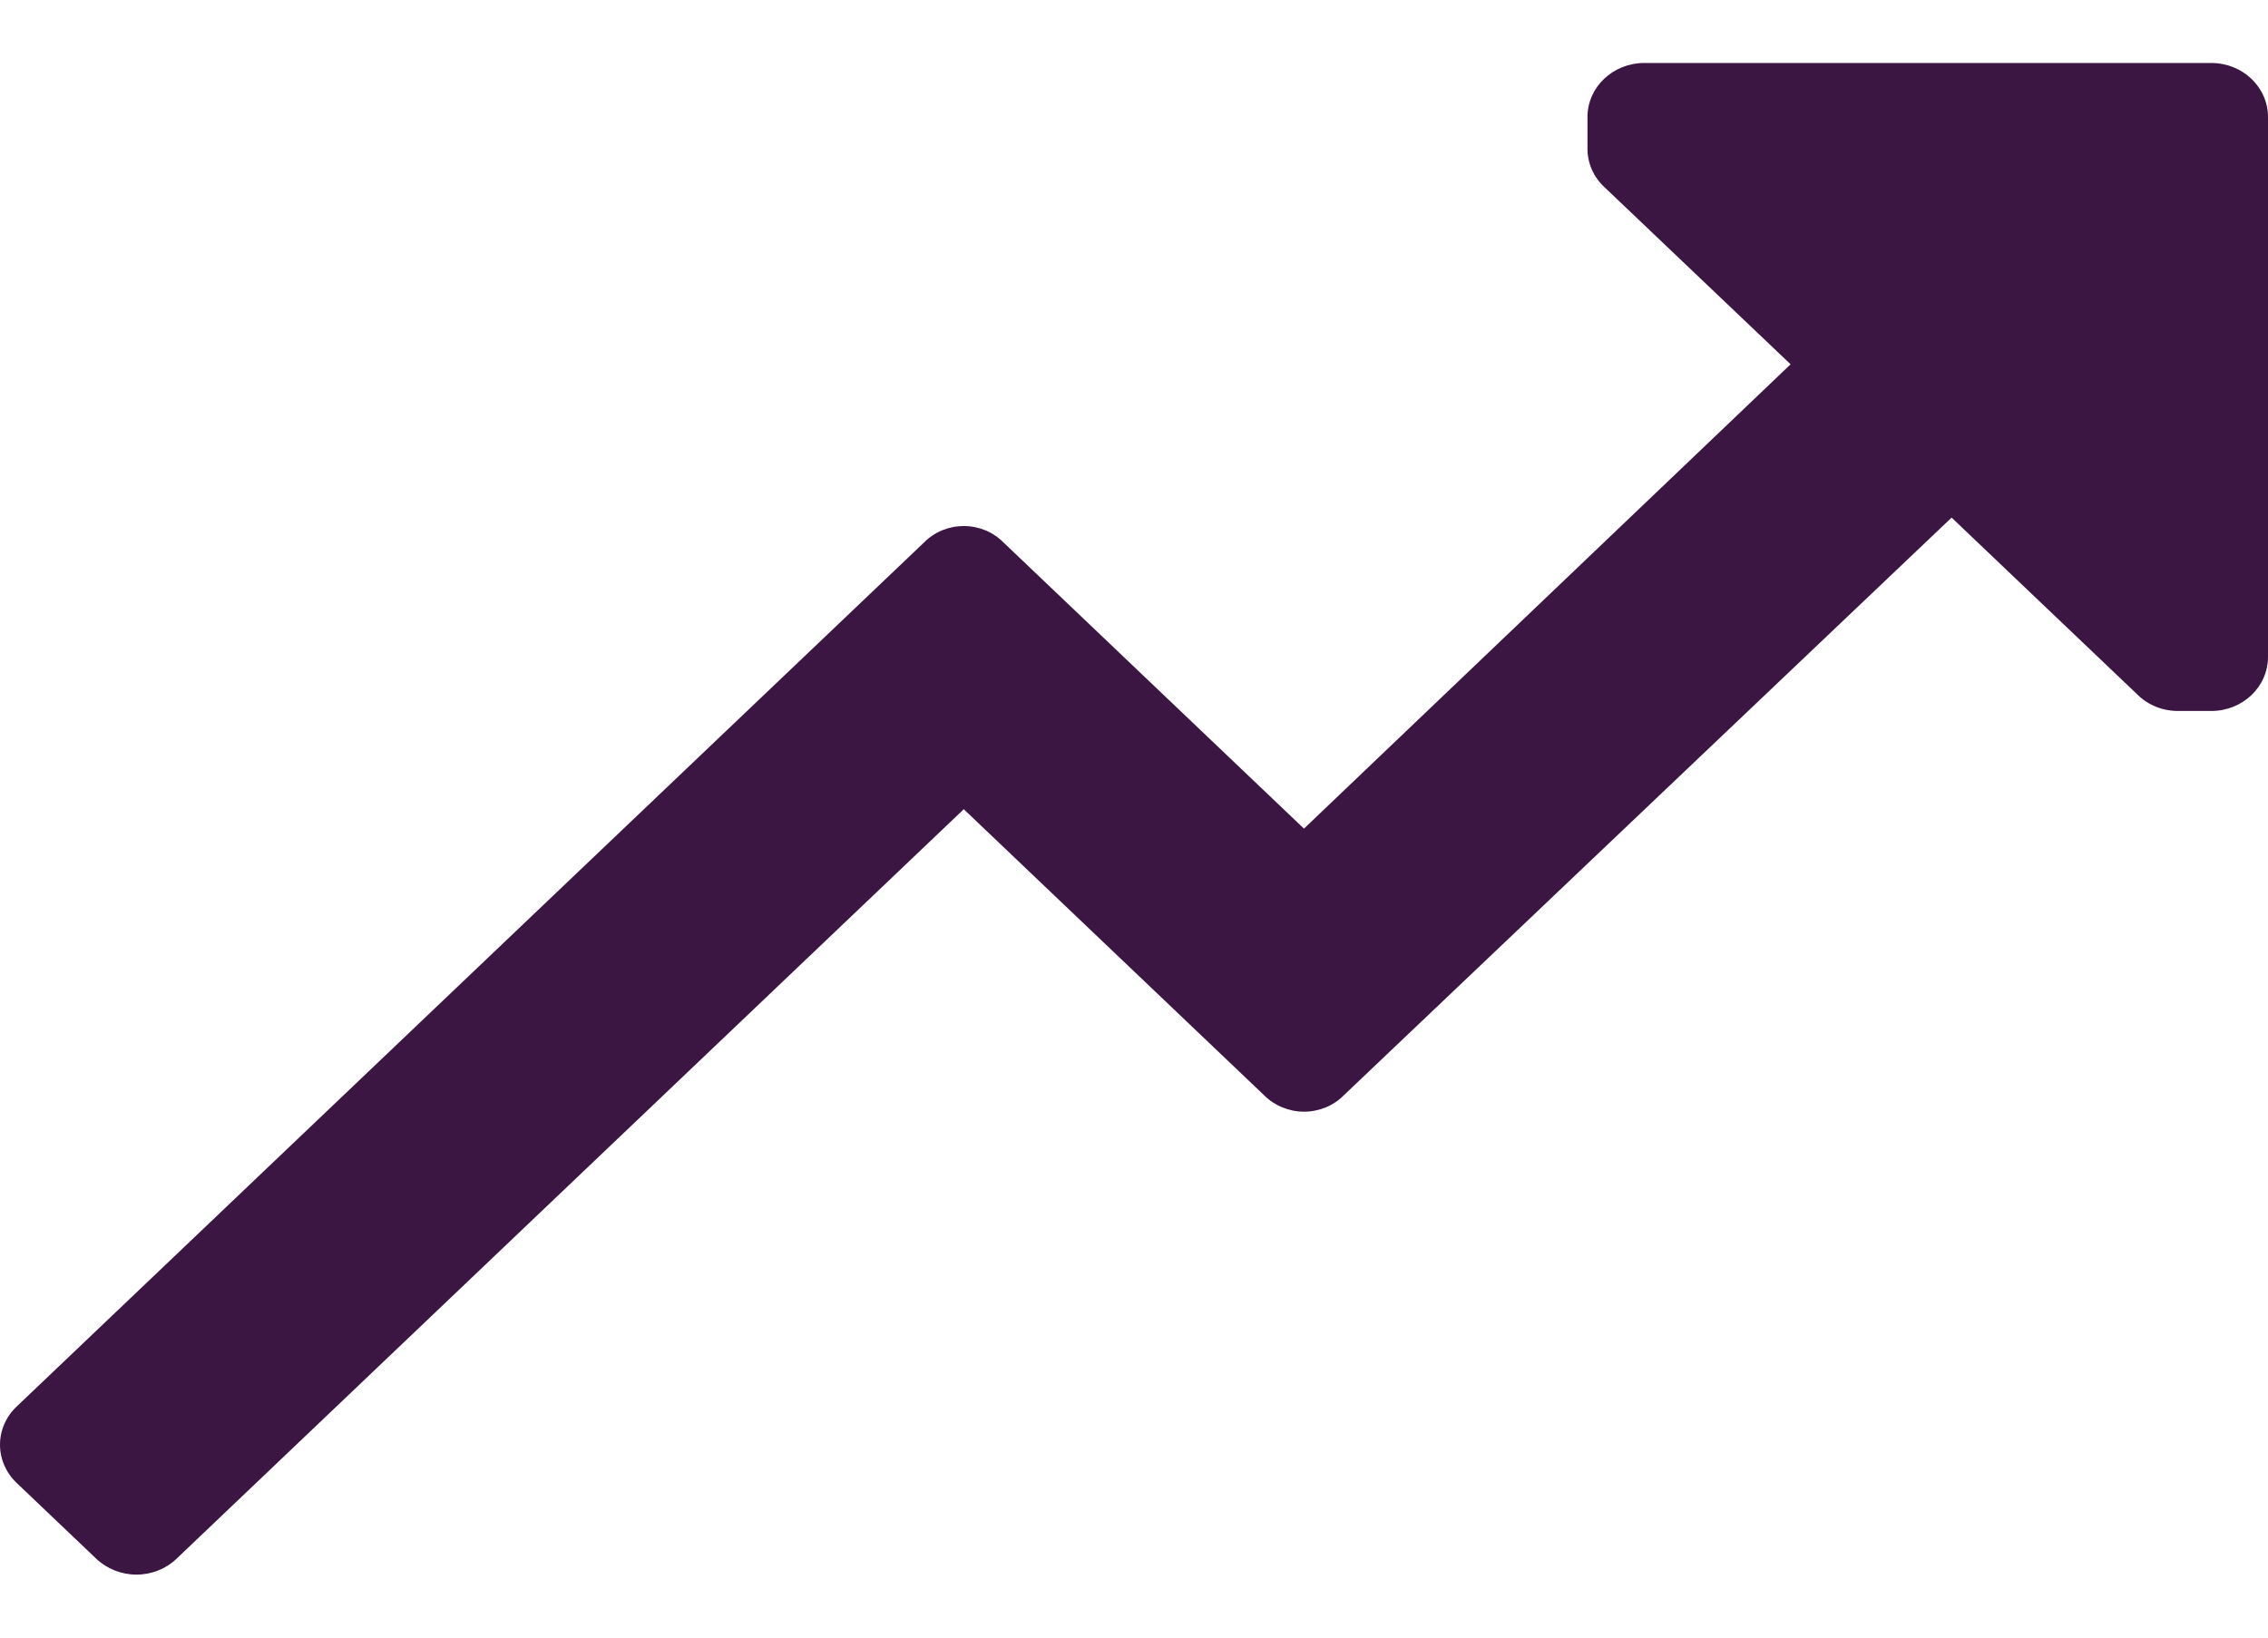 <svg width="18" height="13" viewBox="0 0 18 13" fill="none" xmlns="http://www.w3.org/2000/svg">
<path d="M18 0.929V5.215C18 5.452 17.799 5.644 17.55 5.644H17.289C17.167 5.645 17.05 5.599 16.965 5.515L15.489 4.109L10.664 8.696C10.583 8.778 10.469 8.825 10.349 8.825C10.23 8.825 10.116 8.778 10.034 8.696L7.649 6.424L1.402 12.373C1.318 12.454 1.203 12.5 1.083 12.5C0.963 12.5 0.848 12.454 0.763 12.373L0.133 11.773C0.048 11.693 0 11.583 0 11.469C0 11.354 0.048 11.245 0.133 11.165L7.334 4.306C7.416 4.223 7.53 4.176 7.649 4.176C7.768 4.176 7.882 4.223 7.964 4.306L10.349 6.578L14.211 2.892L12.734 1.486C12.646 1.405 12.598 1.293 12.599 1.177V0.929C12.599 0.692 12.801 0.5 13.05 0.5H17.55C17.799 0.5 18 0.692 18 0.929Z" fill="#3C1642"/>
</svg>
